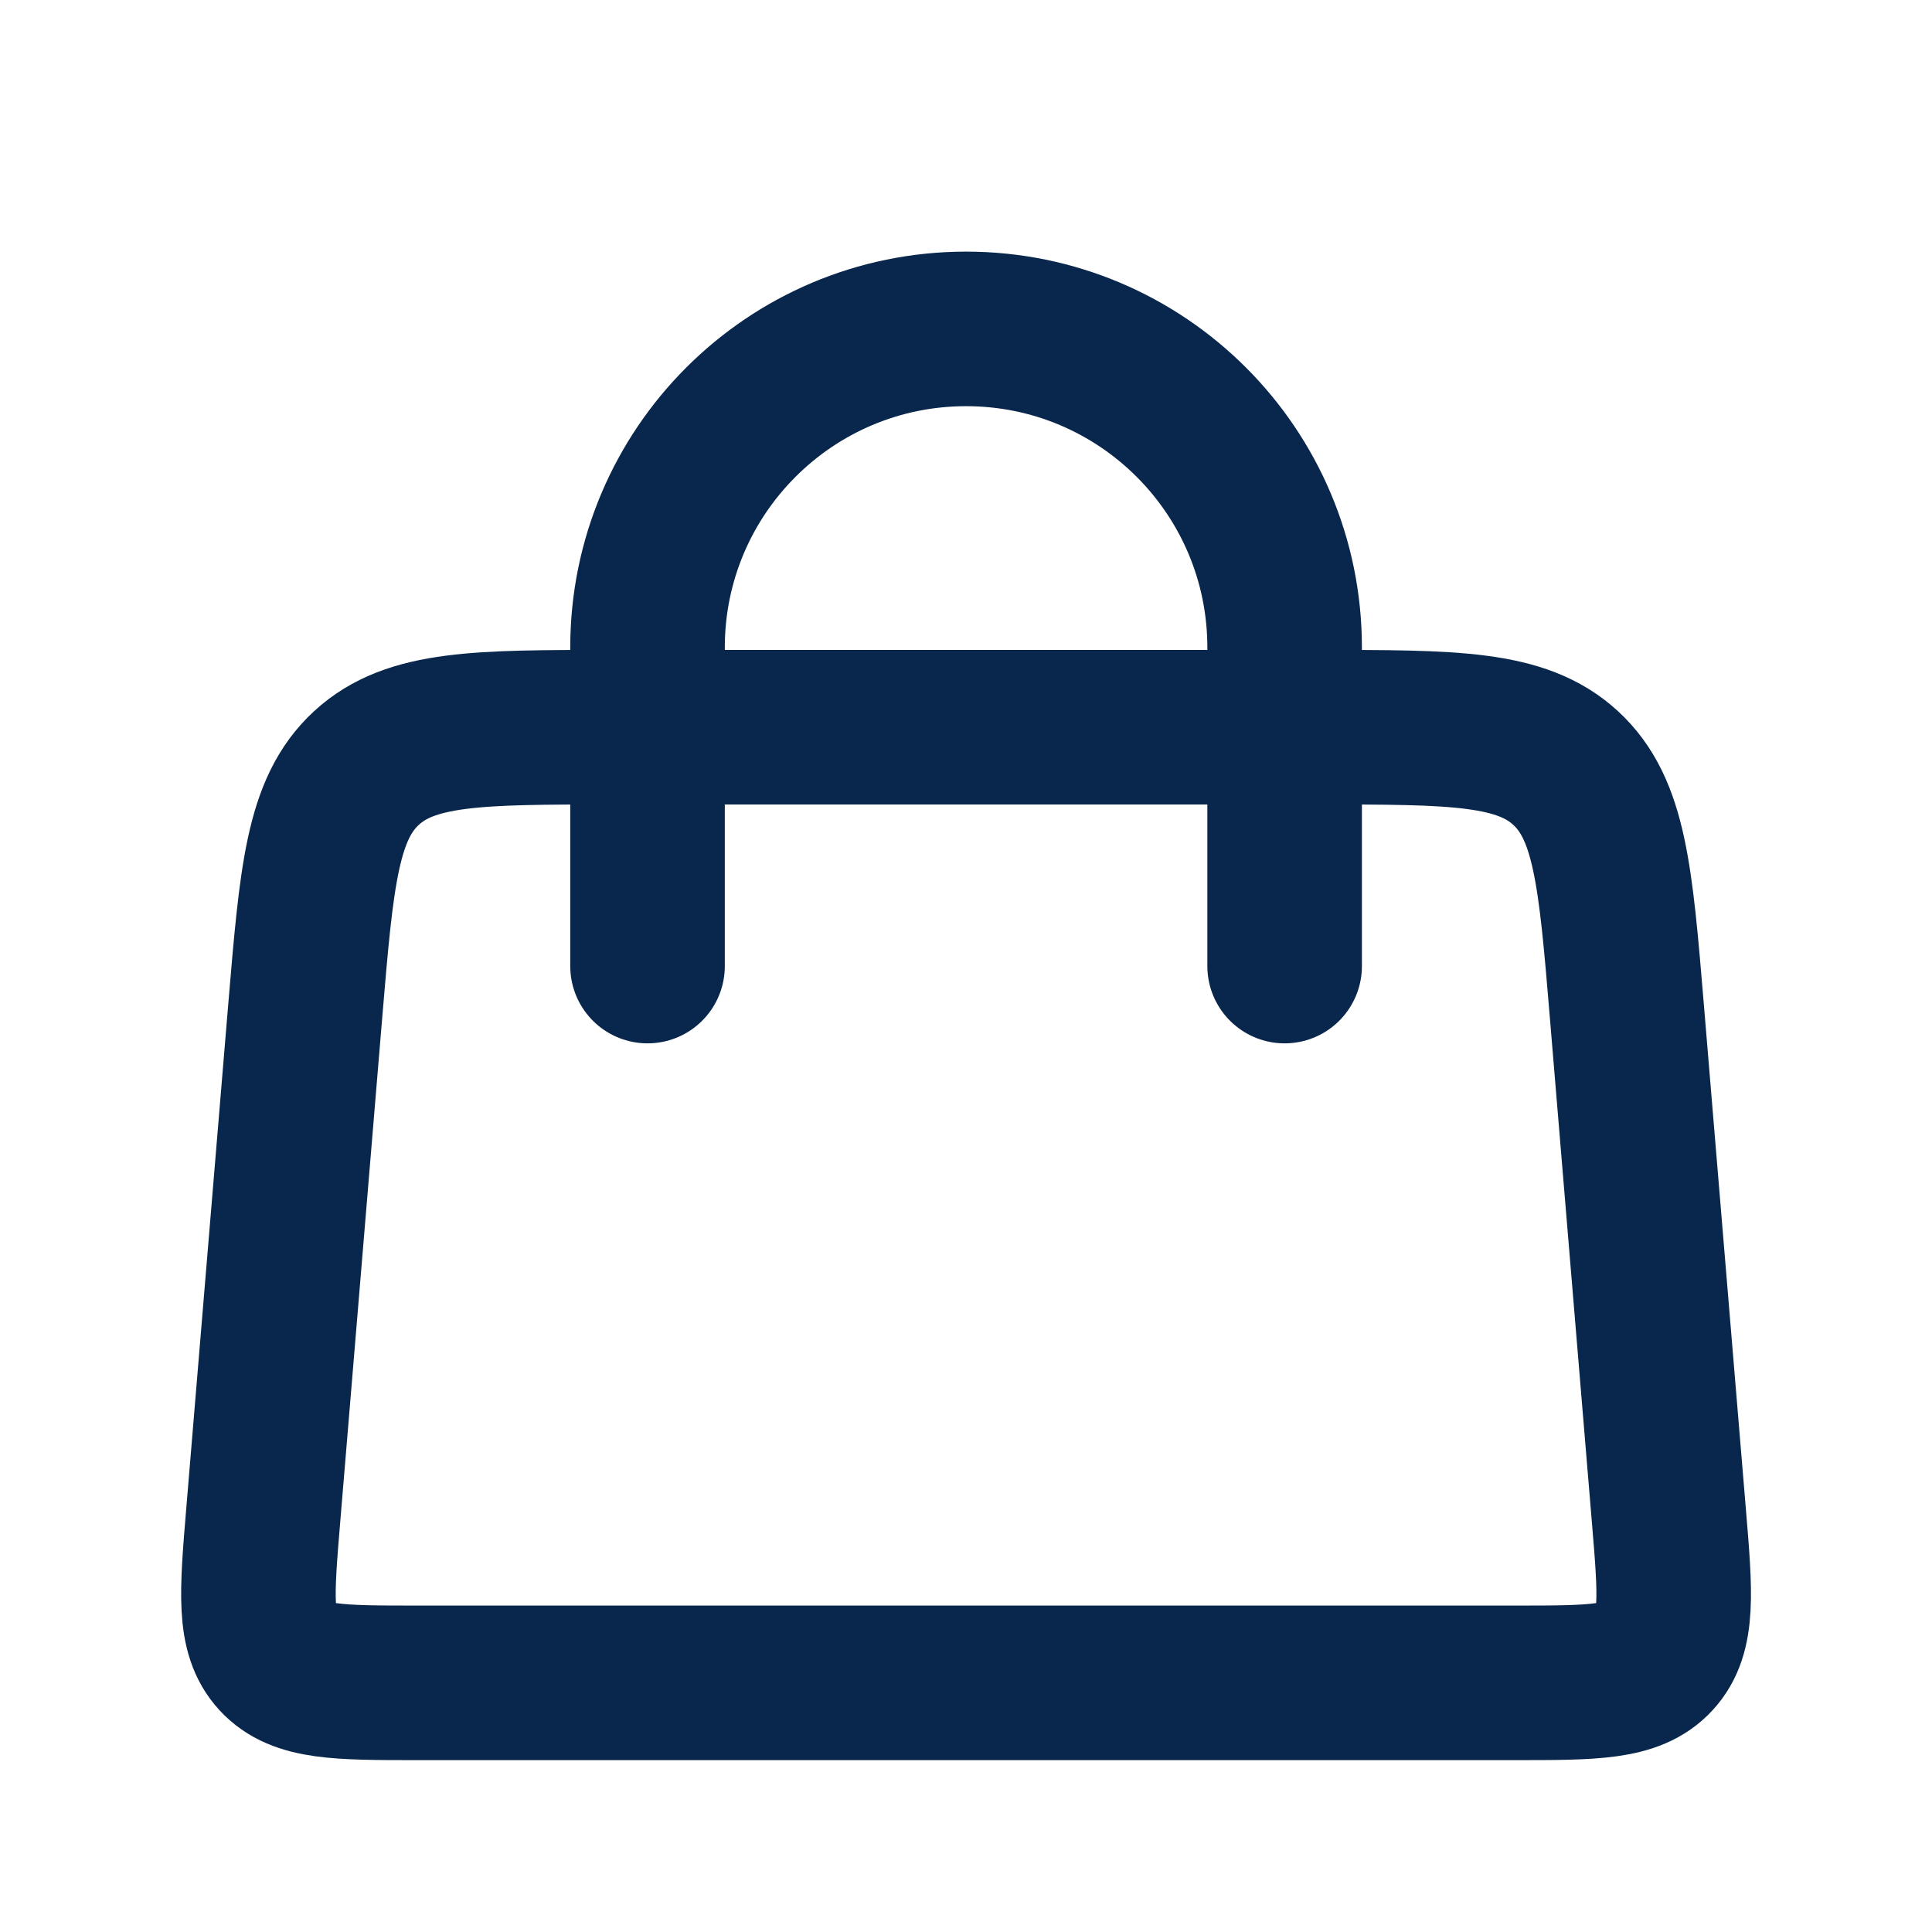 <svg width="25" height="25" viewBox="0 0 25 25" fill="none" xmlns="http://www.w3.org/2000/svg">
<path d="M8.379 12.501L8.379 8.378C8.379 6.102 10.225 4.256 12.501 4.256V4.256C14.778 4.256 16.623 6.102 16.623 8.378L16.623 12.501" stroke="#09274C" stroke-width="2" stroke-linecap="round"/>
<path d="M3.95 13.078C4.096 11.337 4.168 10.466 4.742 9.938C5.316 9.41 6.19 9.41 7.937 9.41H17.064C18.811 9.41 19.685 9.41 20.259 9.938C20.833 10.466 20.906 11.337 21.051 13.078L21.595 19.61C21.68 20.624 21.722 21.131 21.425 21.453C21.128 21.776 20.619 21.776 19.602 21.776H5.399C4.382 21.776 3.874 21.776 3.576 21.453C3.279 21.131 3.322 20.624 3.406 19.61L3.95 13.078Z" stroke="#09274C" stroke-width="2"/>
</svg>
